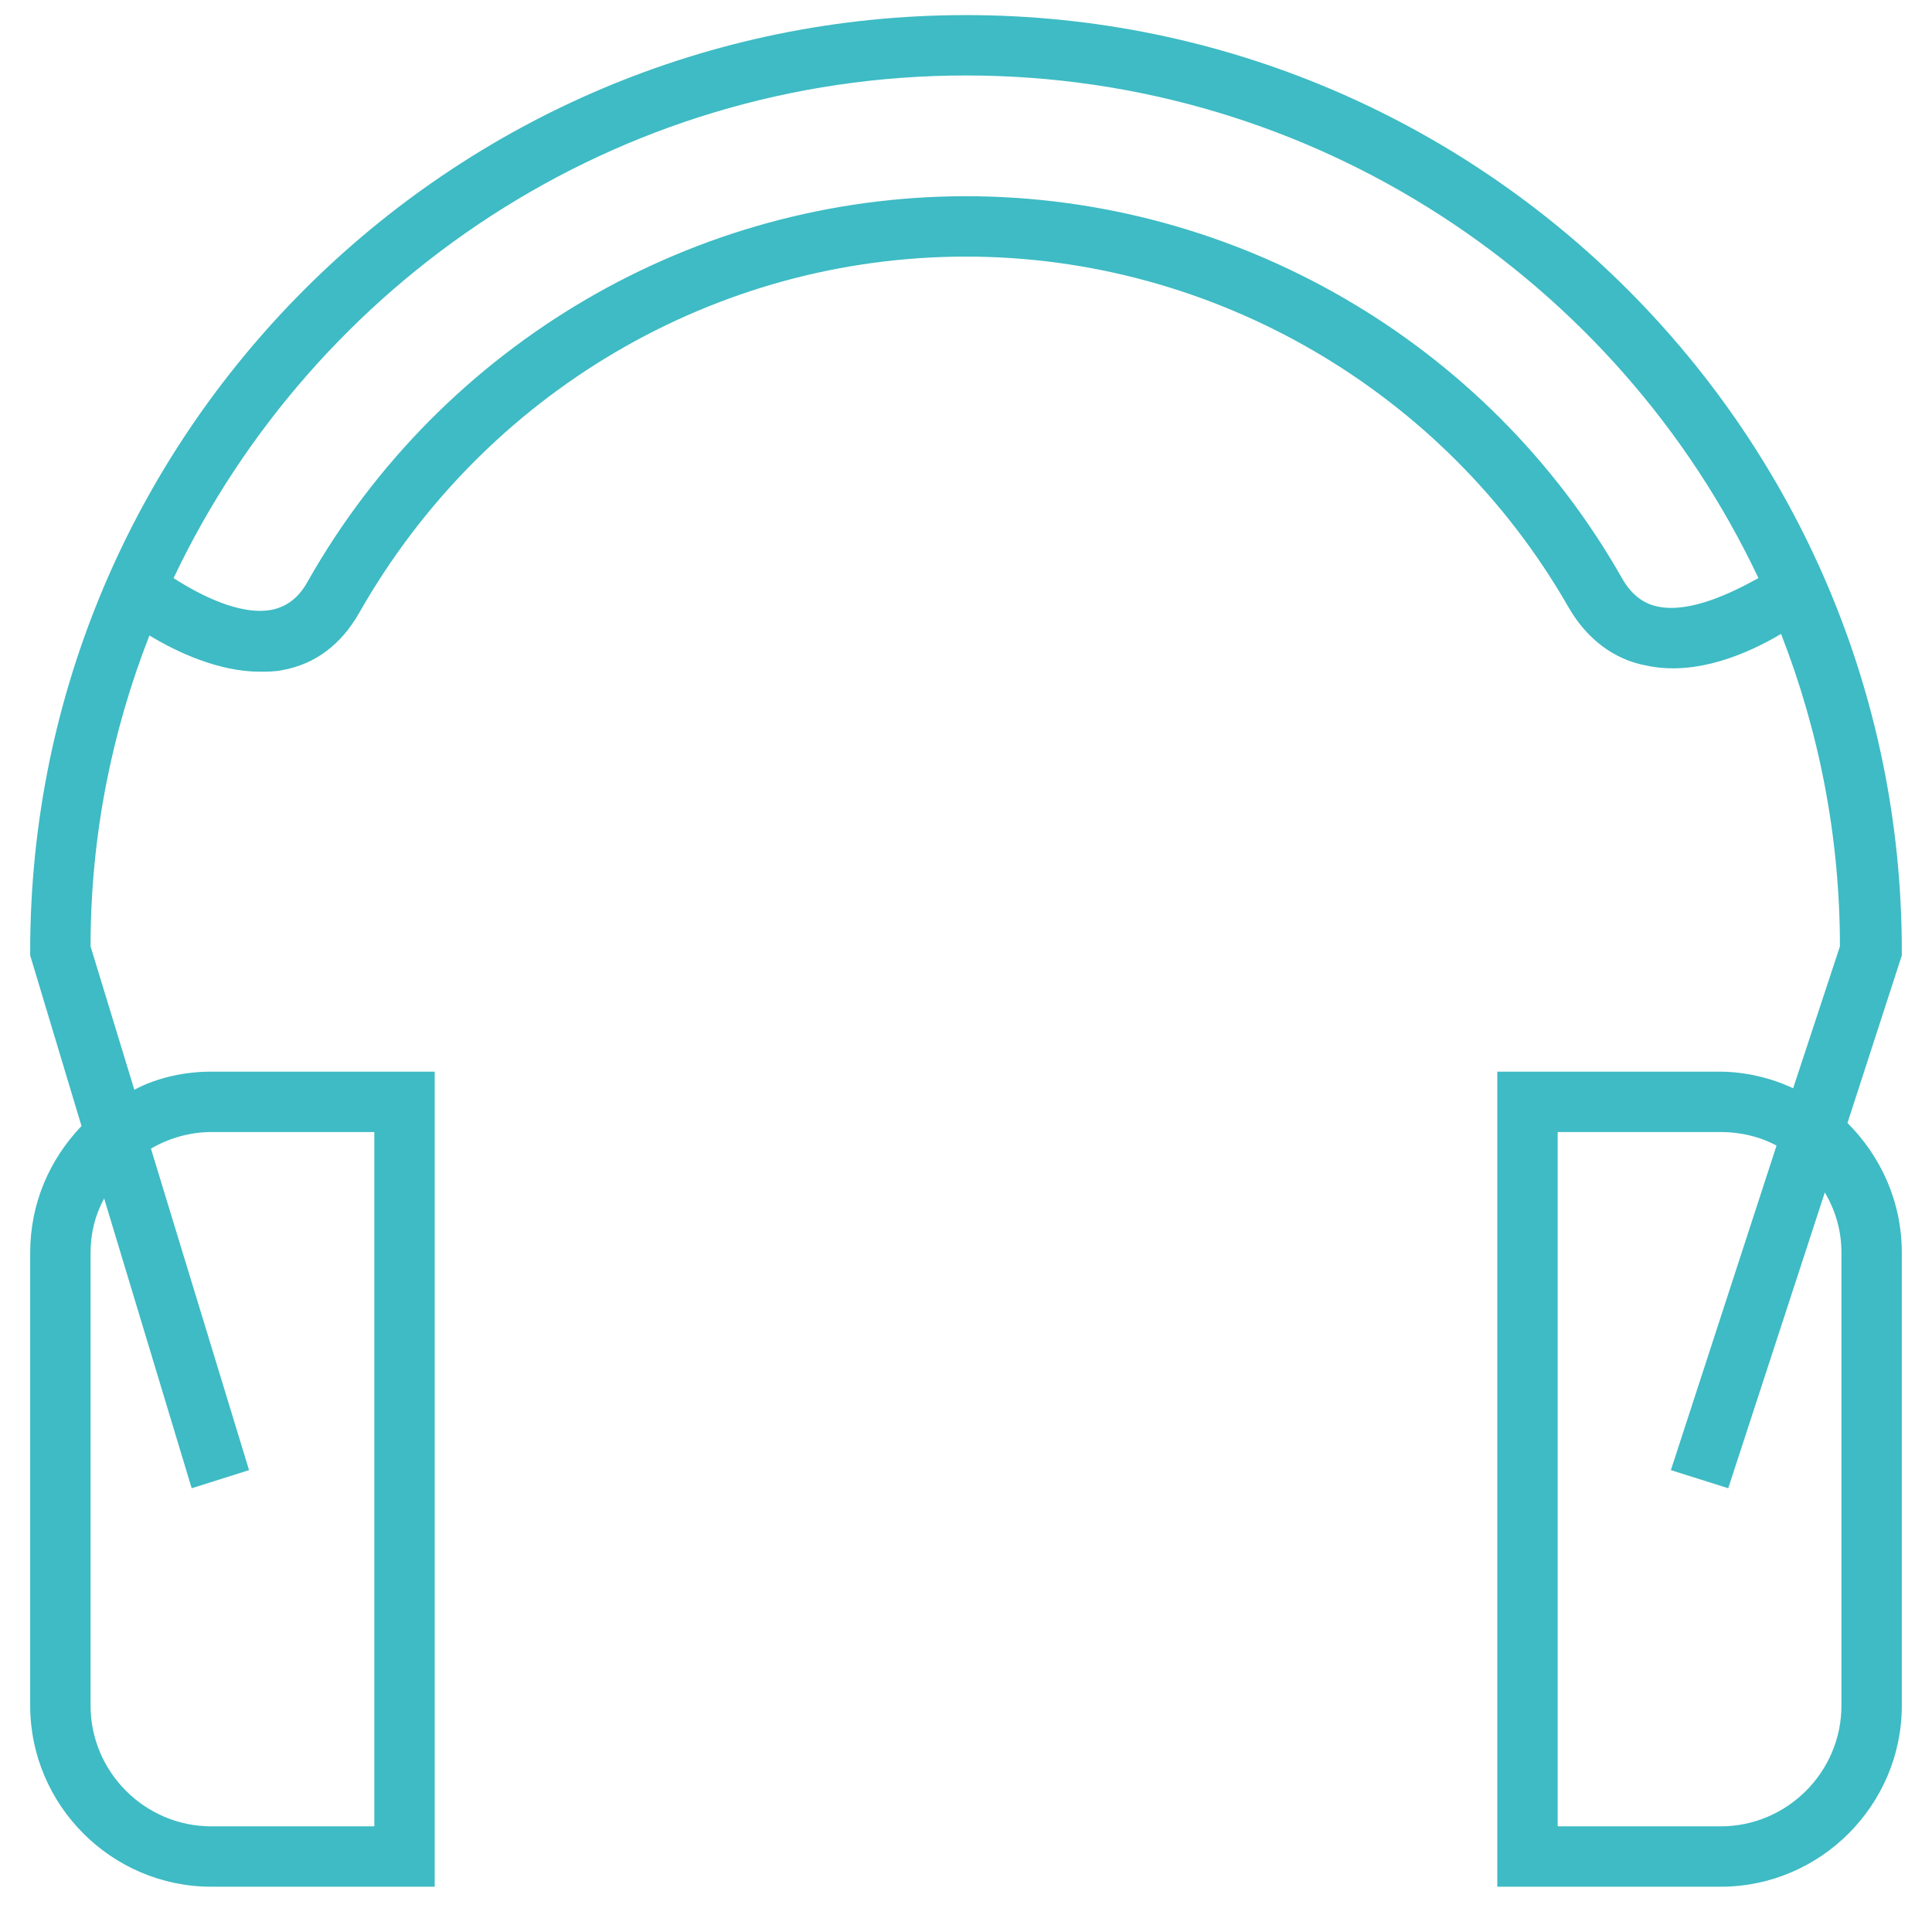<?xml version="1.0" ?><!DOCTYPE svg  PUBLIC '-//W3C//DTD SVG 1.1//EN'  'http://www.w3.org/Graphics/SVG/1.1/DTD/svg11.dtd'>
<svg enable-background="new 0 0 128 128" id="Слой_1" version="1.1" viewBox="0 0 128 128" xml:space="preserve"
     xmlns="http://www.w3.org/2000/svg"><g><path d="M64,1C29.8,1,2,28.8,2,63v0.3l3.4,11.3C3.3,76.8,2,79.7,2,83v30c0,6.6,5.4,12,12,12h14.8V71H14   c-1.8,0-3.6,0.4-5.1,1.2L6,62.7c0-7.3,1.4-14.2,3.9-20.6c1.8,1.1,4.6,2.4,7.3,2.4c0.5,0,1,0,1.5-0.1c2.2-0.4,3.9-1.7,5.1-3.8   C32.1,26,47.4,17,64,17c16.4,0,31.7,8.9,39.9,23.2c1.2,2.1,3,3.5,5.2,3.9c3.3,0.7,6.7-0.8,8.9-2.1c2.5,6.4,3.9,13.4,3.9,20.7   l-3.1,9.4c-1.5-0.7-3.2-1.1-4.9-1.1H99.2v54H114c6.6,0,12-5.4,12-12V83c0-3.4-1.4-6.4-3.6-8.6l3.6-11.1V63C126,28.8,98.2,1,64,1z    M14,75h10.8v46H14c-4.4,0-8-3.6-8-8V83c0-1.3,0.3-2.5,0.9-3.6l5.8,19.2l3.8-1.2L10,76.1C11.2,75.4,12.6,75,14,75z M122,83v30   c0,4.4-3.6,8-8,8h-10.8V75H114c1.3,0,2.6,0.3,3.7,0.9l-7,21.5l3.8,1.2l6.4-19.6C121.6,80.2,122,81.5,122,83z M109.9,40.2   c-1.1-0.2-1.9-0.9-2.5-2C98.5,22.6,81.8,13,64,13c-18,0-34.7,9.8-43.6,25.5c-0.6,1.1-1.4,1.7-2.4,1.9c-2.1,0.4-4.8-1-6.5-2.1   C20.8,18.7,40.8,5,64,5c23.1,0,43.2,13.6,52.5,33.3C114.7,39.3,112,40.6,109.9,40.2z" fill="#3EBBC4"/></g></svg>